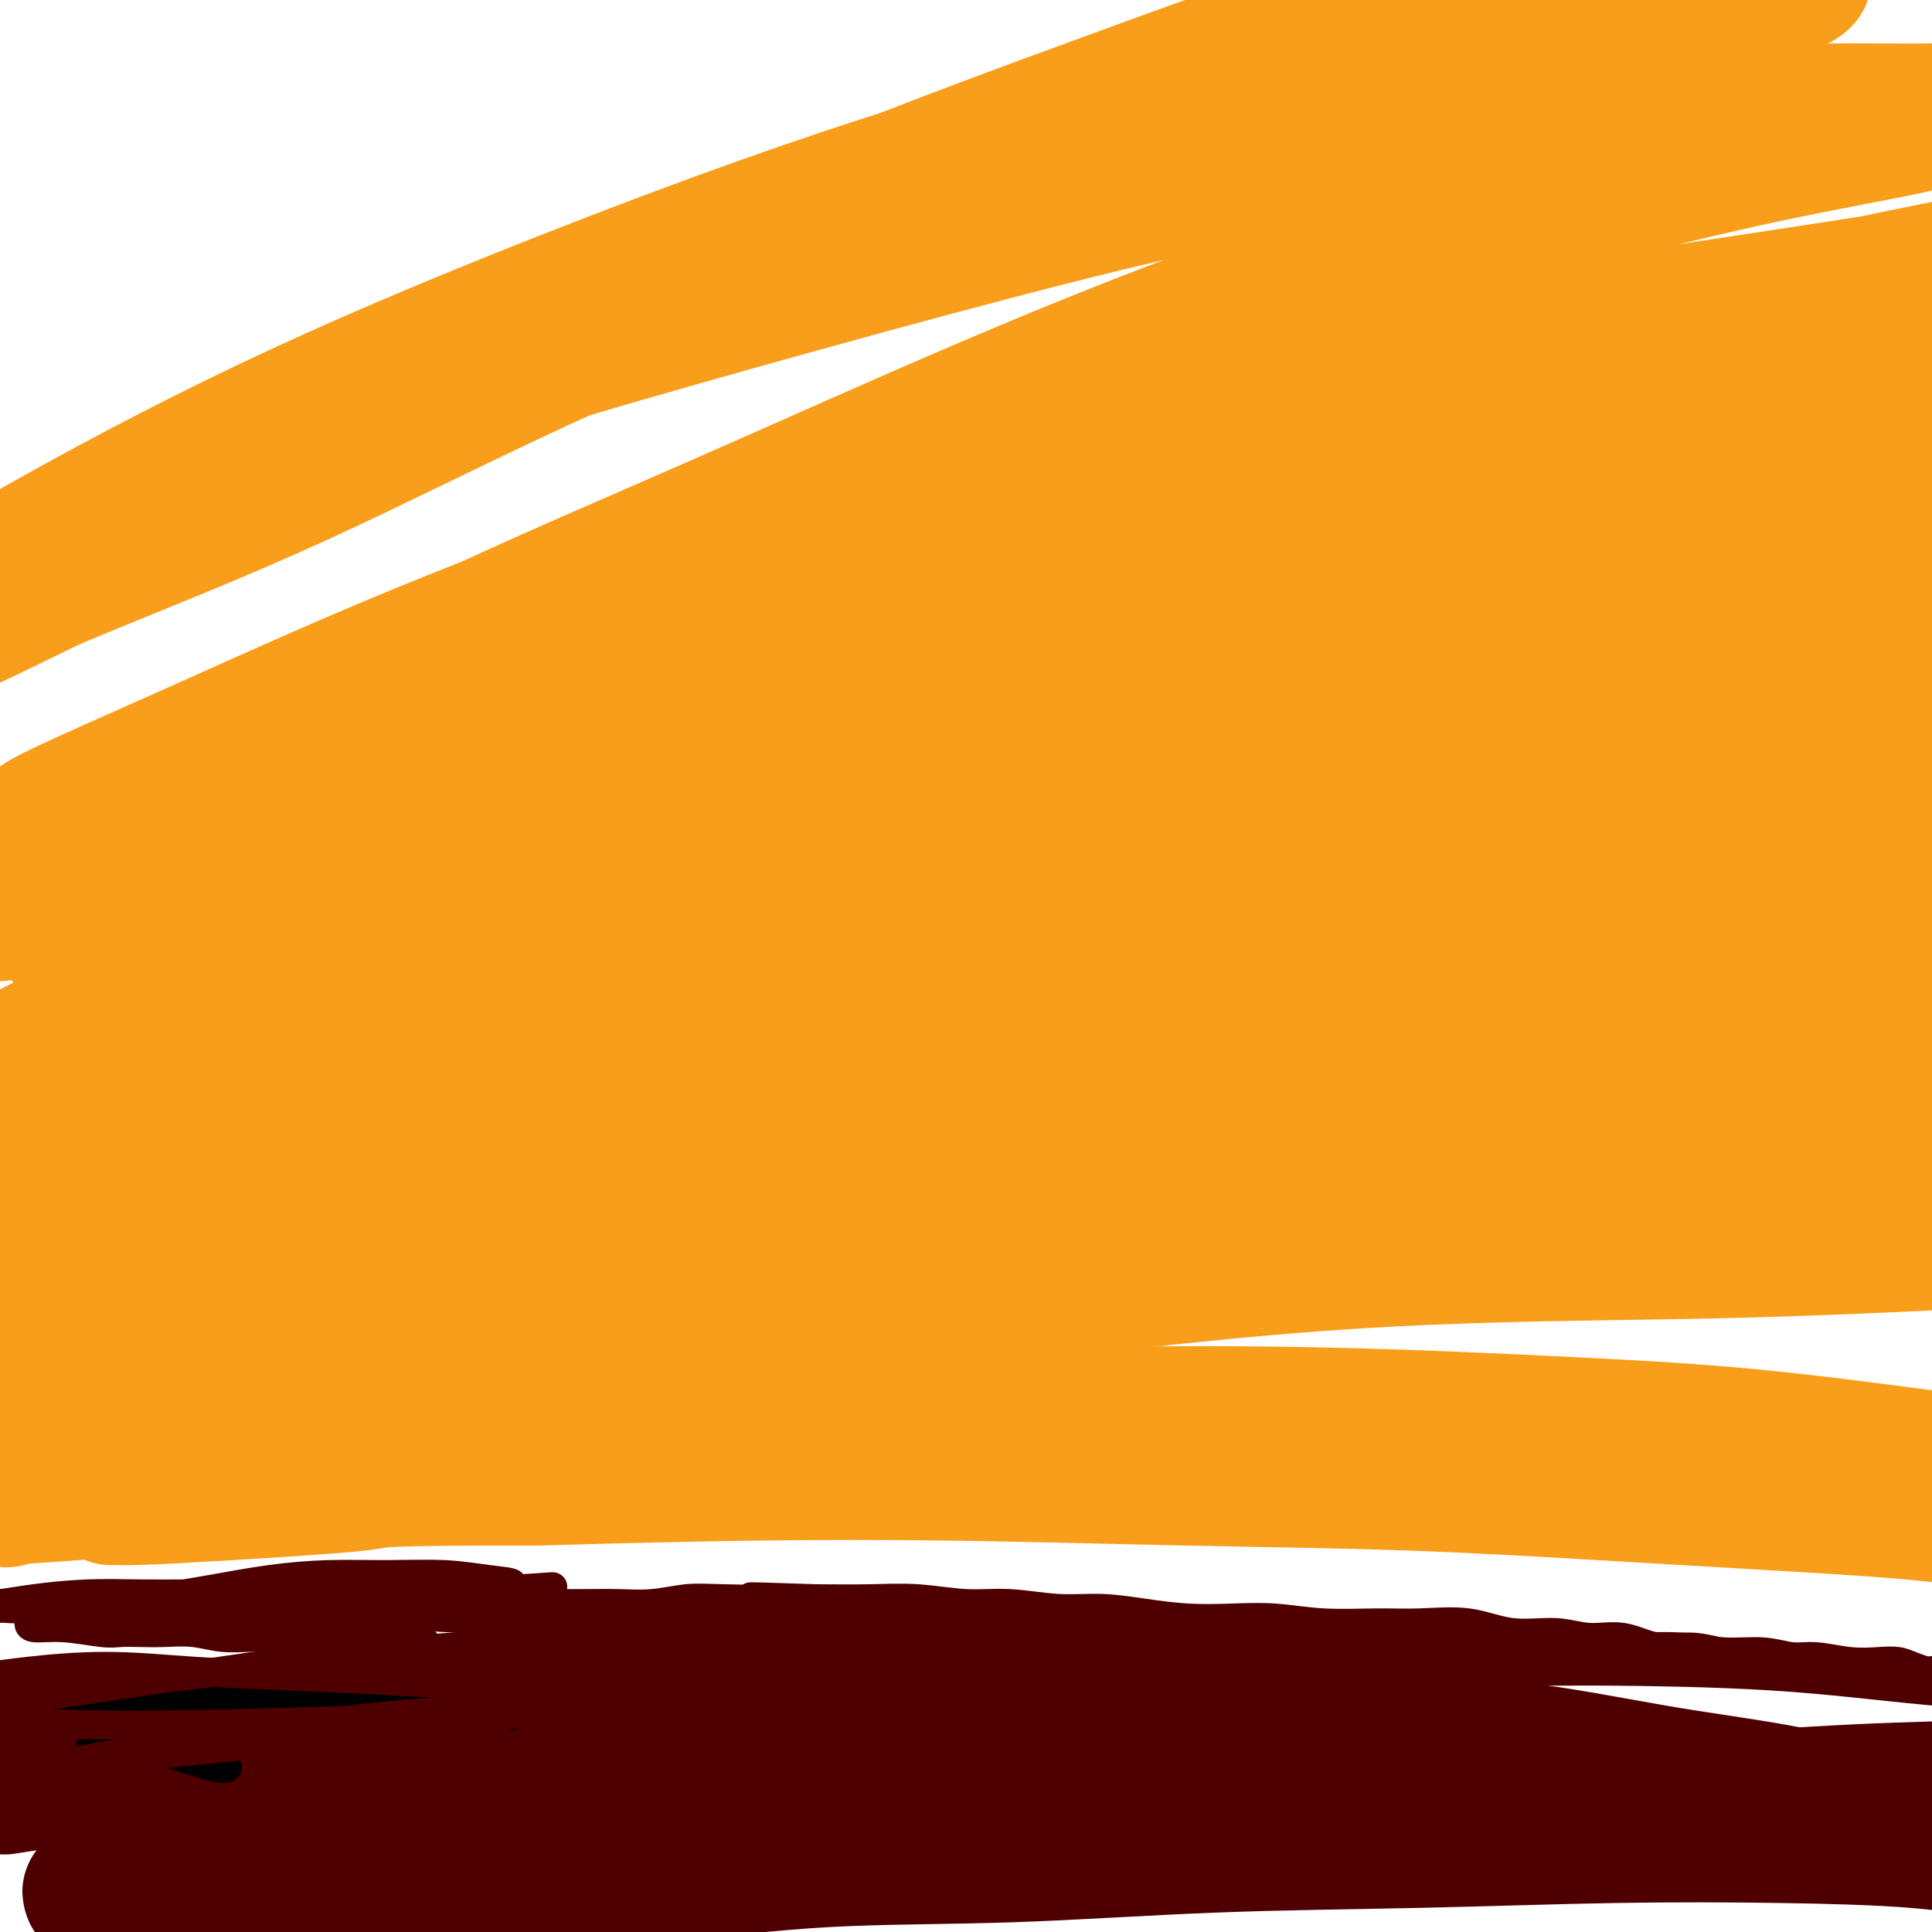 <svg viewBox='0 0 400 400' version='1.1' xmlns='http://www.w3.org/2000/svg' xmlns:xlink='http://www.w3.org/1999/xlink'><g fill='none' stroke='#4E0000' stroke-width='6' stroke-linecap='round' stroke-linejoin='round'><path d='M6,336c-0.000,0.002 -0.000,0.005 0,0c0.000,-0.005 0.001,-0.016 0,0c-0.001,0.016 -0.005,0.061 0,0c0.005,-0.061 0.020,-0.226 0,0c-0.020,0.226 -0.075,0.845 1,1c1.075,0.155 3.279,-0.154 6,0c2.721,0.154 5.959,0.772 8,1c2.041,0.228 2.887,0.065 4,0c1.113,-0.065 2.495,-0.032 4,0c1.505,0.032 3.133,0.061 5,0c1.867,-0.061 3.975,-0.214 6,0c2.025,0.214 3.969,0.793 6,1c2.031,0.207 4.150,0.041 6,0c1.850,-0.041 3.432,0.041 5,0c1.568,-0.041 3.124,-0.207 5,0c1.876,0.207 4.073,0.788 6,1c1.927,0.212 3.585,0.057 5,0c1.415,-0.057 2.588,-0.015 4,0c1.412,0.015 3.061,0.004 4,0c0.939,-0.004 1.166,-0.001 2,0c0.834,0.001 2.276,0.000 3,0c0.724,-0.000 0.730,-0.000 1,0c0.270,0.000 0.806,0.001 1,0c0.194,-0.001 0.048,-0.003 0,0c-0.048,0.003 0.001,0.012 0,0c-0.001,-0.012 -0.053,-0.045 0,0c0.053,0.045 0.210,0.167 0,0c-0.210,-0.167 -0.787,-0.622 -2,-1c-1.213,-0.378 -3.061,-0.679 -5,-1c-1.939,-0.321 -3.970,-0.660 -6,-1'/><path d='M75,337c-3.190,-0.691 -5.663,-0.917 -8,-1c-2.337,-0.083 -4.536,-0.022 -7,0c-2.464,0.022 -5.193,0.006 -8,0c-2.807,-0.006 -5.691,-0.002 -8,0c-2.309,0.002 -4.042,0.000 -6,0c-1.958,-0.000 -4.141,-0.000 -6,0c-1.859,0.000 -3.394,0.000 -5,0c-1.606,-0.000 -3.284,-0.000 -5,0c-1.716,0.000 -3.469,-0.000 -5,0c-1.531,0.000 -2.841,0.000 -4,0c-1.159,-0.000 -2.169,-0.000 -3,0c-0.831,0.000 -1.485,0.001 -2,0c-0.515,-0.001 -0.893,-0.002 -1,0c-0.107,0.002 0.057,0.008 0,0c-0.057,-0.008 -0.334,-0.031 0,0c0.334,0.031 1.280,0.114 3,0c1.720,-0.114 4.213,-0.427 7,-1c2.787,-0.573 5.867,-1.408 10,-2c4.133,-0.592 9.318,-0.942 13,-1c3.682,-0.058 5.860,0.177 9,0c3.140,-0.177 7.243,-0.766 11,-1c3.757,-0.234 7.170,-0.114 11,0c3.830,0.114 8.079,0.223 11,0c2.921,-0.223 4.513,-0.778 7,-1c2.487,-0.222 5.867,-0.112 8,0c2.133,0.112 3.019,0.226 4,0c0.981,-0.226 2.057,-0.793 3,-1c0.943,-0.207 1.754,-0.056 2,0c0.246,0.056 -0.073,0.016 0,0c0.073,-0.016 0.536,-0.008 1,0'/><path d='M107,329c15.190,-1.034 3.166,-0.119 -1,0c-4.166,0.119 -0.475,-0.557 0,-1c0.475,-0.443 -2.265,-0.652 -5,-1c-2.735,-0.348 -5.464,-0.833 -9,-1c-3.536,-0.167 -7.877,-0.014 -12,0c-4.123,0.014 -8.026,-0.111 -12,0c-3.974,0.111 -8.018,0.460 -12,1c-3.982,0.540 -7.900,1.273 -12,2c-4.100,0.727 -8.380,1.449 -12,2c-3.620,0.551 -6.581,0.932 -10,1c-3.419,0.068 -7.297,-0.178 -10,0c-2.703,0.178 -4.231,0.781 -6,1c-1.769,0.219 -3.781,0.055 -5,0c-1.219,-0.055 -1.647,-0.001 -2,0c-0.353,0.001 -0.632,-0.053 -1,0c-0.368,0.053 -0.824,0.211 -1,0c-0.176,-0.211 -0.072,-0.791 0,-1c0.072,-0.209 0.111,-0.046 0,0c-0.111,0.046 -0.372,-0.026 0,0c0.372,0.026 1.376,0.151 3,0c1.624,-0.151 3.868,-0.576 7,-1c3.132,-0.424 7.151,-0.846 11,-1c3.849,-0.154 7.526,-0.041 11,0c3.474,0.041 6.744,0.011 10,0c3.256,-0.011 6.497,-0.003 10,0c3.503,0.003 7.268,0.001 11,0c3.732,-0.001 7.431,-0.000 11,0c3.569,0.000 7.008,0.000 10,0c2.992,-0.000 5.536,-0.000 8,0c2.464,0.000 4.847,0.000 7,0c2.153,-0.000 4.077,-0.000 6,0'/><path d='M102,330c17.073,-0.464 7.755,-0.124 5,0c-2.755,0.124 1.053,0.033 3,0c1.947,-0.033 2.034,-0.009 2,0c-0.034,0.009 -0.190,0.002 0,0c0.190,-0.002 0.727,-0.001 1,0c0.273,0.001 0.282,0.000 0,0c-0.282,-0.000 -0.856,-0.001 -1,0c-0.144,0.001 0.143,0.004 -1,0c-1.143,-0.004 -3.715,-0.016 -7,0c-3.285,0.016 -7.284,0.061 -12,0c-4.716,-0.061 -10.151,-0.226 -15,0c-4.849,0.226 -9.113,0.844 -13,1c-3.887,0.156 -7.398,-0.151 -10,0c-2.602,0.151 -4.294,0.758 -8,1c-3.706,0.242 -9.427,0.117 -12,0c-2.573,-0.117 -1.999,-0.228 -3,0c-1.001,0.228 -3.576,0.793 -5,1c-1.424,0.207 -1.698,0.055 -2,0c-0.302,-0.055 -0.632,-0.015 -1,0c-0.368,0.015 -0.772,0.004 -1,0c-0.228,-0.004 -0.279,-0.001 0,0c0.279,0.001 0.887,0.000 1,0c0.113,-0.000 -0.270,0.000 0,0c0.270,-0.000 1.193,-0.001 3,0c1.807,0.001 4.497,0.003 8,0c3.503,-0.003 7.818,-0.011 12,0c4.182,0.011 8.231,0.042 12,0c3.769,-0.042 7.258,-0.155 11,0c3.742,0.155 7.738,0.580 12,1c4.262,0.420 8.789,0.834 13,1c4.211,0.166 8.105,0.083 12,0'/><path d='M106,335c15.116,0.253 11.407,-0.115 13,0c1.593,0.115 8.487,0.714 14,1c5.513,0.286 9.644,0.259 14,0c4.356,-0.259 8.938,-0.751 14,-1c5.062,-0.249 10.605,-0.257 16,0c5.395,0.257 10.641,0.777 16,1c5.359,0.223 10.832,0.150 16,0c5.168,-0.150 10.033,-0.376 15,0c4.967,0.376 10.036,1.354 15,2c4.964,0.646 9.824,0.962 15,1c5.176,0.038 10.670,-0.200 16,0c5.330,0.200 10.497,0.838 16,1c5.503,0.162 11.344,-0.154 16,0c4.656,0.154 8.129,0.777 14,1c5.871,0.223 14.141,0.044 18,0c3.859,-0.044 3.308,0.045 5,0c1.692,-0.045 5.625,-0.223 9,0c3.375,0.223 6.190,0.848 9,1c2.810,0.152 5.616,-0.169 8,0c2.384,0.169 4.347,0.829 6,1c1.653,0.171 2.998,-0.148 5,0c2.002,0.148 4.662,0.761 7,1c2.338,0.239 4.354,0.103 6,0c1.646,-0.103 2.923,-0.172 4,0c1.077,0.172 1.953,0.586 3,1c1.047,0.414 2.264,0.829 3,1c0.736,0.171 0.991,0.097 1,0c0.009,-0.097 -0.228,-0.219 0,0c0.228,0.219 0.922,0.777 1,1c0.078,0.223 -0.461,0.112 -1,0'/><path d='M400,347c7.799,0.912 1.295,0.193 -2,0c-3.295,-0.193 -3.381,0.142 -4,0c-0.619,-0.142 -1.771,-0.760 -3,-1c-1.229,-0.240 -2.537,-0.102 -4,0c-1.463,0.102 -3.083,0.168 -5,0c-1.917,-0.168 -4.132,-0.569 -6,-1c-1.868,-0.431 -3.389,-0.890 -5,-1c-1.611,-0.110 -3.310,0.130 -5,0c-1.690,-0.130 -3.370,-0.631 -5,-1c-1.630,-0.369 -3.211,-0.605 -5,-1c-1.789,-0.395 -3.787,-0.947 -6,-1c-2.213,-0.053 -4.641,0.394 -7,0c-2.359,-0.394 -4.650,-1.630 -7,-2c-2.350,-0.370 -4.758,0.125 -7,0c-2.242,-0.125 -4.317,-0.871 -7,-1c-2.683,-0.129 -5.974,0.359 -9,0c-3.026,-0.359 -5.786,-1.564 -9,-2c-3.214,-0.436 -6.880,-0.103 -10,0c-3.120,0.103 -5.692,-0.024 -9,0c-3.308,0.024 -7.350,0.200 -11,0c-3.650,-0.200 -6.906,-0.776 -10,-1c-3.094,-0.224 -6.024,-0.098 -9,0c-2.976,0.098 -5.998,0.166 -9,0c-3.002,-0.166 -5.986,-0.565 -9,-1c-3.014,-0.435 -6.060,-0.905 -9,-1c-2.940,-0.095 -5.776,0.185 -9,0c-3.224,-0.185 -6.836,-0.834 -10,-1c-3.164,-0.166 -5.879,0.151 -9,0c-3.121,-0.151 -6.648,-0.772 -10,-1c-3.352,-0.228 -6.529,-0.065 -10,0c-3.471,0.065 -7.235,0.033 -11,0'/><path d='M169,331c-22.422,-0.778 -10.978,-0.223 -9,0c1.978,0.223 -5.512,0.112 -10,0c-4.488,-0.112 -5.975,-0.226 -8,0c-2.025,0.226 -4.588,0.793 -7,1c-2.412,0.207 -4.674,0.056 -7,0c-2.326,-0.056 -4.717,-0.015 -7,0c-2.283,0.015 -4.456,0.004 -7,0c-2.544,-0.004 -5.457,-0.001 -8,0c-2.543,0.001 -4.717,0.000 -7,0c-2.283,-0.000 -4.675,-0.000 -7,0c-2.325,0.000 -4.581,0.000 -7,0c-2.419,-0.000 -5.000,-0.000 -7,0c-2.000,0.000 -3.420,0.000 -5,0c-1.580,-0.000 -3.319,-0.001 -5,0c-1.681,0.001 -3.304,0.004 -5,0c-1.696,-0.004 -3.466,-0.015 -5,0c-1.534,0.015 -2.833,0.057 -4,0c-1.167,-0.057 -2.200,-0.212 -3,0c-0.800,0.212 -1.365,0.792 -2,1c-0.635,0.208 -1.340,0.045 -2,0c-0.660,-0.045 -1.273,0.026 -2,0c-0.727,-0.026 -1.566,-0.151 -2,0c-0.434,0.151 -0.463,0.579 -1,1c-0.537,0.421 -1.582,0.835 -2,1c-0.418,0.165 -0.209,0.083 0,0'/></g>
<g fill='none' stroke='#4E0000' stroke-width='28' stroke-linecap='round' stroke-linejoin='round'><path d='M16,361c-0.001,-0.000 -0.003,-0.001 0,0c0.003,0.001 0.009,0.002 0,0c-0.009,-0.002 -0.035,-0.007 0,0c0.035,0.007 0.131,0.026 0,0c-0.131,-0.026 -0.490,-0.097 0,0c0.490,0.097 1.829,0.363 5,0c3.171,-0.363 8.172,-1.355 14,-2c5.828,-0.645 12.481,-0.943 20,-1c7.519,-0.057 15.902,0.128 22,0c6.098,-0.128 9.910,-0.567 14,-1c4.090,-0.433 8.460,-0.858 13,-1c4.540,-0.142 9.252,0.000 17,0c7.748,-0.000 18.532,-0.142 28,0c9.468,0.142 17.621,0.567 26,1c8.379,0.433 16.983,0.872 25,1c8.017,0.128 15.447,-0.057 23,0c7.553,0.057 15.228,0.355 22,1c6.772,0.645 12.640,1.638 17,2c4.360,0.362 7.212,0.095 9,0c1.788,-0.095 2.511,-0.016 3,0c0.489,0.016 0.742,-0.031 1,0c0.258,0.031 0.521,0.142 0,0c-0.521,-0.142 -1.825,-0.535 -5,-1c-3.175,-0.465 -8.221,-1.002 -15,-2c-6.779,-0.998 -15.292,-2.458 -24,-3c-8.708,-0.542 -17.609,-0.167 -27,0c-9.391,0.167 -19.270,0.127 -30,0c-10.730,-0.127 -22.312,-0.342 -34,0c-11.688,0.342 -23.482,1.241 -35,2c-11.518,0.759 -22.759,1.380 -34,2'/><path d='M71,359c-30.476,1.011 -26.665,1.540 -30,2c-3.335,0.460 -13.814,0.853 -20,1c-6.186,0.147 -8.077,0.049 -9,0c-0.923,-0.049 -0.876,-0.050 -1,0c-0.124,0.050 -0.417,0.152 0,0c0.417,-0.152 1.545,-0.556 5,-1c3.455,-0.444 9.239,-0.927 17,-2c7.761,-1.073 17.501,-2.737 28,-4c10.499,-1.263 21.757,-2.126 33,-3c11.243,-0.874 22.470,-1.759 34,-2c11.530,-0.241 23.364,0.161 35,0c11.636,-0.161 23.073,-0.887 34,-1c10.927,-0.113 21.342,0.387 31,1c9.658,0.613 18.559,1.340 27,2c8.441,0.660 16.423,1.253 22,2c5.577,0.747 8.748,1.647 11,2c2.252,0.353 3.585,0.160 4,0c0.415,-0.160 -0.087,-0.288 0,0c0.087,0.288 0.763,0.991 0,1c-0.763,0.009 -2.966,-0.678 -7,-1c-4.034,-0.322 -9.901,-0.280 -17,-1c-7.099,-0.720 -15.431,-2.202 -24,-3c-8.569,-0.798 -17.376,-0.914 -27,-1c-9.624,-0.086 -20.066,-0.143 -31,0c-10.934,0.143 -22.360,0.487 -34,1c-11.640,0.513 -23.494,1.195 -35,2c-11.506,0.805 -22.663,1.732 -33,3c-10.337,1.268 -19.853,2.876 -29,4c-9.147,1.124 -17.924,1.764 -25,3c-7.076,1.236 -12.450,3.067 -16,4c-3.550,0.933 -5.275,0.966 -7,1'/><path d='M7,369c-11.912,1.859 -3.193,0.506 0,0c3.193,-0.506 0.860,-0.166 0,0c-0.860,0.166 -0.247,0.157 2,0c2.247,-0.157 6.128,-0.462 12,-1c5.872,-0.538 13.737,-1.309 22,-2c8.263,-0.691 16.925,-1.301 26,-2c9.075,-0.699 18.563,-1.486 29,-2c10.437,-0.514 21.824,-0.754 33,-1c11.176,-0.246 22.142,-0.498 34,-1c11.858,-0.502 24.609,-1.253 37,-1c12.391,0.253 24.423,1.510 36,2c11.577,0.490 22.698,0.212 33,1c10.302,0.788 19.783,2.642 28,4c8.217,1.358 15.169,2.221 20,3c4.831,0.779 7.540,1.476 9,2c1.460,0.524 1.671,0.876 2,1c0.329,0.124 0.774,0.022 0,0c-0.774,-0.022 -2.768,0.038 -7,0c-4.232,-0.038 -10.700,-0.173 -20,0c-9.300,0.173 -21.430,0.653 -33,1c-11.570,0.347 -22.581,0.561 -35,1c-12.419,0.439 -26.247,1.104 -40,2c-13.753,0.896 -27.429,2.022 -41,3c-13.571,0.978 -27.035,1.807 -40,3c-12.965,1.193 -25.430,2.751 -37,4c-11.570,1.249 -22.244,2.190 -31,3c-8.756,0.810 -15.592,1.491 -20,2c-4.408,0.509 -6.388,0.848 -7,1c-0.612,0.152 0.143,0.118 0,0c-0.143,-0.118 -1.184,-0.319 1,-1c2.184,-0.681 7.592,-1.840 13,-3'/><path d='M33,388c6.051,-1.263 14.178,-2.419 24,-4c9.822,-1.581 21.340,-3.586 33,-5c11.660,-1.414 23.463,-2.237 36,-3c12.537,-0.763 25.809,-1.467 39,-2c13.191,-0.533 26.302,-0.896 40,-1c13.698,-0.104 27.984,0.051 42,0c14.016,-0.051 27.763,-0.308 41,0c13.237,0.308 25.965,1.183 38,2c12.035,0.817 23.376,1.578 33,2c9.624,0.422 17.531,0.505 24,1c6.469,0.495 11.499,1.401 15,2c3.501,0.599 5.471,0.890 6,1c0.529,0.110 -0.384,0.041 0,0c0.384,-0.041 2.064,-0.052 1,0c-1.064,0.052 -4.874,0.167 -7,0c-2.126,-0.167 -2.569,-0.616 -7,-1c-4.431,-0.384 -12.849,-0.703 -22,-1c-9.151,-0.297 -19.033,-0.572 -29,-1c-9.967,-0.428 -20.017,-1.007 -31,-1c-10.983,0.007 -22.899,0.602 -35,1c-12.101,0.398 -24.385,0.599 -37,1c-12.615,0.401 -25.559,1.004 -38,2c-12.441,0.996 -24.377,2.387 -36,4c-11.623,1.613 -22.932,3.448 -33,5c-10.068,1.552 -18.895,2.820 -26,4c-7.105,1.180 -12.487,2.273 -16,3c-3.513,0.727 -5.157,1.090 -6,1c-0.843,-0.090 -0.886,-0.632 -1,-1c-0.114,-0.368 -0.300,-0.561 1,-1c1.300,-0.439 4.086,-1.126 9,-2c4.914,-0.874 11.957,-1.937 19,-3'/><path d='M110,391c9.146,-1.589 18.010,-2.061 28,-3c9.990,-0.939 21.104,-2.346 33,-3c11.896,-0.654 24.572,-0.554 38,-1c13.428,-0.446 27.607,-1.438 42,-2c14.393,-0.562 29.001,-0.694 43,-1c13.999,-0.306 27.388,-0.786 40,-1c12.612,-0.214 24.446,-0.163 35,0c10.554,0.163 19.826,0.436 27,1c7.174,0.564 12.248,1.419 16,2c3.752,0.581 6.181,0.890 7,1c0.819,0.110 0.027,0.022 0,0c-0.027,-0.022 0.710,0.022 1,0c0.290,-0.022 0.134,-0.109 0,0c-0.134,0.109 -0.245,0.415 -2,0c-1.755,-0.415 -5.154,-1.550 -10,-3c-4.846,-1.450 -11.139,-3.214 -18,-5c-6.861,-1.786 -14.292,-3.594 -22,-5c-7.708,-1.406 -15.694,-2.411 -25,-4c-9.306,-1.589 -19.931,-3.763 -31,-5c-11.069,-1.237 -22.582,-1.539 -35,-2c-12.418,-0.461 -25.741,-1.082 -39,-1c-13.259,0.082 -26.455,0.867 -40,2c-13.545,1.133 -27.440,2.615 -40,4c-12.560,1.385 -23.786,2.672 -34,4c-10.214,1.328 -19.417,2.696 -27,4c-7.583,1.304 -13.545,2.545 -17,3c-3.455,0.455 -4.404,0.125 -5,0c-0.596,-0.125 -0.840,-0.044 0,0c0.840,0.044 2.765,0.050 7,-1c4.235,-1.050 10.782,-3.157 20,-5c9.218,-1.843 21.109,-3.421 33,-5'/><path d='M135,365c15.875,-2.536 25.562,-3.376 38,-4c12.438,-0.624 27.628,-1.030 42,-1c14.372,0.030 27.925,0.498 42,1c14.075,0.502 28.670,1.037 42,2c13.330,0.963 25.393,2.352 37,4c11.607,1.648 22.758,3.555 33,5c10.242,1.445 19.577,2.429 28,4c8.423,1.571 15.935,3.727 21,5c5.065,1.273 7.682,1.661 10,2c2.318,0.339 4.337,0.629 5,1c0.663,0.371 -0.032,0.823 0,1c0.032,0.177 0.789,0.079 1,0c0.211,-0.079 -0.125,-0.138 0,0c0.125,0.138 0.712,0.474 -1,0c-1.712,-0.474 -5.724,-1.757 -11,-3c-5.276,-1.243 -11.816,-2.445 -20,-4c-8.184,-1.555 -18.012,-3.464 -28,-5c-9.988,-1.536 -20.136,-2.699 -31,-4c-10.864,-1.301 -22.443,-2.741 -35,-4c-12.557,-1.259 -26.092,-2.338 -40,-3c-13.908,-0.662 -28.188,-0.905 -43,-1c-14.812,-0.095 -30.155,-0.040 -45,0c-14.845,0.040 -29.193,0.066 -43,0c-13.807,-0.066 -27.073,-0.224 -39,0c-11.927,0.224 -22.516,0.830 -33,1c-10.484,0.170 -20.862,-0.097 -26,0c-5.138,0.097 -5.037,0.559 -10,1c-4.963,0.441 -14.990,0.860 -20,1c-5.010,0.140 -5.003,-0.001 -5,0c0.003,0.001 0.001,0.143 0,0c-0.001,-0.143 -0.000,-0.572 0,-1'/></g>
<g fill='none' stroke='#000000' stroke-width='6' stroke-linecap='round' stroke-linejoin='round'><path d='M47,366c0.064,-0.044 0.127,-0.088 0,0c-0.127,0.088 -0.445,0.307 -2,0c-1.555,-0.307 -4.346,-1.140 -7,-2c-2.654,-0.860 -5.169,-1.748 -7,-2c-1.831,-0.252 -2.978,0.132 -4,0c-1.022,-0.132 -1.919,-0.781 -3,-1c-1.081,-0.219 -2.346,-0.009 -3,0c-0.654,0.009 -0.696,-0.182 -1,0c-0.304,0.182 -0.869,0.735 -1,1c-0.131,0.265 0.172,0.240 0,0c-0.172,-0.240 -0.820,-0.694 1,-1c1.820,-0.306 6.106,-0.464 11,-1c4.894,-0.536 10.395,-1.450 17,-2c6.605,-0.550 14.313,-0.736 21,-1c6.687,-0.264 12.352,-0.607 17,-1c4.648,-0.393 8.278,-0.838 11,-1c2.722,-0.162 4.535,-0.042 6,0c1.465,0.042 2.583,0.005 3,0c0.417,-0.005 0.135,0.023 0,0c-0.135,-0.023 -0.122,-0.097 0,0c0.122,0.097 0.352,0.365 -2,0c-2.352,-0.365 -7.288,-1.362 -13,-2c-5.712,-0.638 -12.200,-0.917 -19,-1c-6.800,-0.083 -13.911,0.030 -21,0c-7.089,-0.030 -14.155,-0.204 -21,0c-6.845,0.204 -13.470,0.787 -20,1c-6.530,0.213 -12.967,0.057 -18,0c-5.033,-0.057 -8.663,-0.015 -11,0c-2.337,0.015 -3.382,0.004 -4,0c-0.618,-0.004 -0.809,-0.002 -1,0'/><path d='M-24,353c-20.382,-0.312 -6.335,-0.091 -1,0c5.335,0.091 1.960,0.052 1,0c-0.960,-0.052 0.495,-0.117 1,0c0.505,0.117 0.059,0.416 2,0c1.941,-0.416 6.269,-1.547 8,-2c1.731,-0.453 0.866,-0.226 0,0'/></g>
<g fill='none' stroke='#4E0000' stroke-width='6' stroke-linecap='round' stroke-linejoin='round'><path d='M-4,347c0.002,0.000 0.003,0.001 0,0c-0.003,-0.001 -0.011,-0.003 0,0c0.011,0.003 0.042,0.010 0,0c-0.042,-0.010 -0.156,-0.038 0,0c0.156,0.038 0.583,0.143 2,0c1.417,-0.143 3.824,-0.533 8,-1c4.176,-0.467 10.119,-1.011 16,-1c5.881,0.011 11.698,0.577 18,1c6.302,0.423 13.087,0.702 20,1c6.913,0.298 13.953,0.616 21,1c7.047,0.384 14.100,0.835 21,1c6.900,0.165 13.645,0.044 20,0c6.355,-0.044 12.318,-0.012 18,0c5.682,0.012 11.083,0.002 15,0c3.917,-0.002 6.348,0.002 8,0c1.652,-0.002 2.523,-0.012 3,0c0.477,0.012 0.558,0.044 1,0c0.442,-0.044 1.244,-0.164 0,0c-1.244,0.164 -4.535,0.612 -7,1c-2.465,0.388 -4.103,0.715 -8,1c-3.897,0.285 -10.051,0.526 -16,1c-5.949,0.474 -11.693,1.179 -20,2c-8.307,0.821 -19.176,1.759 -30,3c-10.824,1.241 -21.601,2.787 -32,4c-10.399,1.213 -20.420,2.095 -30,3c-9.580,0.905 -18.719,1.834 -26,3c-7.281,1.166 -12.704,2.570 -16,3c-3.296,0.430 -4.464,-0.115 -5,0c-0.536,0.115 -0.439,0.890 0,1c0.439,0.110 1.219,-0.445 2,-1'/><path d='M-21,370c-26.946,2.973 -0.811,-0.096 14,-2c14.811,-1.904 18.300,-2.643 26,-4c7.700,-1.357 19.613,-3.331 31,-5c11.387,-1.669 22.250,-3.033 33,-4c10.750,-0.967 21.387,-1.538 32,-2c10.613,-0.462 21.200,-0.814 31,-1c9.800,-0.186 18.811,-0.207 27,0c8.189,0.207 15.556,0.641 21,1c5.444,0.359 8.965,0.643 11,1c2.035,0.357 2.582,0.787 3,1c0.418,0.213 0.705,0.207 0,0c-0.705,-0.207 -2.404,-0.617 -7,-1c-4.596,-0.383 -12.089,-0.740 -20,-1c-7.911,-0.260 -16.240,-0.423 -33,0c-16.760,0.423 -41.952,1.431 -54,2c-12.048,0.569 -10.951,0.699 -18,1c-7.049,0.301 -22.242,0.774 -34,1c-11.758,0.226 -20.080,0.206 -28,0c-7.920,-0.206 -15.438,-0.597 -20,-1c-4.562,-0.403 -6.169,-0.820 -7,-1c-0.831,-0.180 -0.886,-0.125 -1,0c-0.114,0.125 -0.286,0.320 1,0c1.286,-0.320 4.029,-1.154 9,-2c4.971,-0.846 12.171,-1.704 21,-3c8.829,-1.296 19.287,-3.031 30,-4c10.713,-0.969 21.682,-1.171 33,-1c11.318,0.171 22.986,0.714 35,1c12.014,0.286 24.375,0.314 37,1c12.625,0.686 25.514,2.031 38,3c12.486,0.969 24.567,1.563 36,2c11.433,0.437 22.216,0.719 33,1'/><path d='M259,353c37.935,1.506 26.773,1.770 28,2c1.227,0.230 14.845,0.426 24,1c9.155,0.574 13.849,1.527 18,2c4.151,0.473 7.760,0.467 10,1c2.240,0.533 3.111,1.605 4,2c0.889,0.395 1.798,0.115 2,0c0.202,-0.115 -0.302,-0.063 0,0c0.302,0.063 1.409,0.136 0,0c-1.409,-0.136 -5.333,-0.482 -11,-1c-5.667,-0.518 -13.075,-1.207 -22,-2c-8.925,-0.793 -19.366,-1.691 -30,-2c-10.634,-0.309 -21.460,-0.029 -33,0c-11.540,0.029 -23.794,-0.192 -34,0c-10.206,0.192 -18.365,0.796 -33,2c-14.635,1.204 -35.746,3.009 -45,4c-9.254,0.991 -6.653,1.167 -6,1c0.653,-0.167 -0.644,-0.677 0,-1c0.644,-0.323 3.228,-0.460 7,-1c3.772,-0.540 8.731,-1.482 17,-3c8.269,-1.518 19.849,-3.611 30,-5c10.151,-1.389 18.874,-2.072 29,-3c10.126,-0.928 21.654,-2.099 33,-3c11.346,-0.901 22.508,-1.532 34,-2c11.492,-0.468 23.314,-0.774 35,-1c11.686,-0.226 23.236,-0.373 34,0c10.764,0.373 20.741,1.266 30,2c9.259,0.734 17.802,1.310 25,2c7.198,0.690 13.053,1.493 17,2c3.947,0.507 5.985,0.716 7,1c1.015,0.284 1.008,0.642 1,1'/><path d='M430,352c12.306,1.227 3.070,0.294 0,0c-3.070,-0.294 0.027,0.052 0,0c-0.027,-0.052 -3.177,-0.503 -8,-1c-4.823,-0.497 -11.319,-1.040 -20,-2c-8.681,-0.960 -19.547,-2.336 -30,-3c-10.453,-0.664 -20.492,-0.615 -31,-1c-10.508,-0.385 -21.484,-1.204 -32,-1c-10.516,0.204 -20.572,1.429 -30,2c-9.428,0.571 -18.226,0.486 -25,1c-6.774,0.514 -11.522,1.626 -14,2c-2.478,0.374 -2.686,0.009 -3,0c-0.314,-0.009 -0.732,0.337 1,0c1.732,-0.337 5.616,-1.357 10,-2c4.384,-0.643 9.269,-0.908 23,-1c13.731,-0.092 36.307,-0.009 47,0c10.693,0.009 9.502,-0.054 16,0c6.498,0.054 20.687,0.225 33,1c12.313,0.775 22.752,2.156 32,3c9.248,0.844 17.304,1.153 24,2c6.696,0.847 12.030,2.234 15,3c2.970,0.766 3.576,0.912 4,1c0.424,0.088 0.665,0.117 1,0c0.335,-0.117 0.764,-0.379 0,0c-0.764,0.379 -2.719,1.399 -7,2c-4.281,0.601 -10.886,0.785 -20,1c-9.114,0.215 -20.735,0.463 -32,1c-11.265,0.537 -22.173,1.362 -33,2c-10.827,0.638 -21.572,1.089 -32,2c-10.428,0.911 -20.538,2.284 -28,3c-7.462,0.716 -12.275,0.776 -15,1c-2.725,0.224 -3.363,0.612 -4,1'/><path d='M272,369c-26.086,1.866 -6.301,0.031 3,-1c9.301,-1.031 8.117,-1.257 13,-2c4.883,-0.743 15.831,-2.001 27,-3c11.169,-0.999 22.557,-1.738 34,-2c11.443,-0.262 22.940,-0.045 34,0c11.060,0.045 21.681,-0.080 31,0c9.319,0.080 17.335,0.364 23,1c5.665,0.636 8.980,1.623 11,2c2.020,0.377 2.746,0.145 3,0c0.254,-0.145 0.037,-0.204 0,0c-0.037,0.204 0.107,0.671 -1,1c-1.107,0.329 -3.465,0.519 -8,1c-4.535,0.481 -11.246,1.253 -21,2c-9.754,0.747 -22.549,1.470 -32,2c-9.451,0.530 -15.557,0.866 -18,1c-2.443,0.134 -1.221,0.067 0,0'/></g>
<g fill='none' stroke='#F99E1B' stroke-width='28' stroke-linecap='round' stroke-linejoin='round'><path d='M0,296c0.083,0.041 0.166,0.082 0,0c-0.166,-0.082 -0.582,-0.286 0,0c0.582,0.286 2.163,1.062 6,2c3.837,0.938 9.931,2.039 15,3c5.069,0.961 9.113,1.781 13,2c3.887,0.219 7.617,-0.164 12,0c4.383,0.164 9.417,0.877 18,1c8.583,0.123 20.713,-0.342 32,-1c11.287,-0.658 21.732,-1.510 33,-2c11.268,-0.490 23.361,-0.620 36,-1c12.639,-0.380 25.826,-1.011 39,-1c13.174,0.011 26.335,0.664 39,1c12.665,0.336 24.832,0.355 37,1c12.168,0.645 24.336,1.917 36,3c11.664,1.083 22.825,1.979 33,3c10.175,1.021 19.363,2.169 28,3c8.637,0.831 16.723,1.347 23,2c6.277,0.653 10.744,1.445 14,2c3.256,0.555 5.301,0.875 6,1c0.699,0.125 0.052,0.056 0,0c-0.052,-0.056 0.489,-0.098 0,0c-0.489,0.098 -2.010,0.335 -6,0c-3.990,-0.335 -10.449,-1.241 -19,-2c-8.551,-0.759 -19.193,-1.370 -30,-2c-10.807,-0.630 -21.778,-1.280 -34,-2c-12.222,-0.720 -25.695,-1.511 -40,-2c-14.305,-0.489 -29.443,-0.678 -45,-1c-15.557,-0.322 -31.535,-0.779 -47,-1c-15.465,-0.221 -30.419,-0.206 -45,0c-14.581,0.206 -28.791,0.603 -43,1'/><path d='M111,306c-34.644,-0.033 -31.254,0.383 -36,1c-4.746,0.617 -17.627,1.434 -27,2c-9.373,0.566 -15.236,0.882 -19,1c-3.764,0.118 -5.427,0.039 -6,0c-0.573,-0.039 -0.055,-0.037 0,0c0.055,0.037 -0.352,0.110 1,0c1.352,-0.110 4.461,-0.403 10,-1c5.539,-0.597 13.506,-1.498 23,-3c9.494,-1.502 20.516,-3.605 32,-5c11.484,-1.395 23.431,-2.081 37,-3c13.569,-0.919 28.761,-2.072 45,-3c16.239,-0.928 33.526,-1.631 51,-2c17.474,-0.369 35.137,-0.404 53,0c17.863,0.404 35.928,1.246 51,2c15.072,0.754 27.150,1.419 42,3c14.850,1.581 32.470,4.079 40,5c7.530,0.921 4.970,0.266 5,0c0.030,-0.266 2.650,-0.141 3,0c0.350,0.141 -1.569,0.299 -6,0c-4.431,-0.299 -11.374,-1.057 -22,-2c-10.626,-0.943 -24.935,-2.073 -41,-3c-16.065,-0.927 -33.888,-1.651 -53,-2c-19.112,-0.349 -39.515,-0.321 -61,0c-21.485,0.321 -44.053,0.936 -66,2c-21.947,1.064 -43.271,2.577 -63,4c-19.729,1.423 -37.861,2.757 -53,4c-15.139,1.243 -27.285,2.395 -35,3c-7.715,0.605 -11.000,0.663 -13,1c-2.000,0.337 -2.714,0.953 0,0c2.714,-0.953 8.857,-3.477 15,-6'/><path d='M18,304c7.654,-2.460 19.290,-5.609 33,-9c13.710,-3.391 29.493,-7.023 47,-11c17.507,-3.977 36.739,-8.298 57,-12c20.261,-3.702 41.550,-6.786 64,-10c22.450,-3.214 46.059,-6.559 69,-9c22.941,-2.441 45.214,-3.979 65,-5c19.786,-1.021 37.085,-1.526 51,-1c13.915,0.526 24.447,2.081 30,3c5.553,0.919 6.128,1.200 6,2c-0.128,0.800 -0.960,2.117 -6,3c-5.040,0.883 -14.290,1.331 -28,2c-13.710,0.669 -31.882,1.560 -53,2c-21.118,0.440 -45.182,0.430 -71,2c-25.818,1.570 -53.391,4.718 -78,8c-24.609,3.282 -46.254,6.696 -74,12c-27.746,5.304 -61.595,12.499 -77,16c-15.405,3.501 -12.368,3.308 -14,4c-1.632,0.692 -7.932,2.269 -9,3c-1.068,0.731 3.098,0.615 10,-1c6.902,-1.615 16.541,-4.728 31,-8c14.459,-3.272 33.739,-6.703 56,-11c22.261,-4.297 47.503,-9.461 70,-14c22.497,-4.539 42.249,-8.453 79,-12c36.751,-3.547 90.500,-6.728 112,-8c21.500,-1.272 10.750,-0.636 0,0'/><path d='M-1,297c0.005,-0.004 0.011,-0.007 0,0c-0.011,0.007 -0.037,0.025 0,0c0.037,-0.025 0.139,-0.092 0,0c-0.139,0.092 -0.517,0.343 2,0c2.517,-0.343 7.931,-1.281 16,-3c8.069,-1.719 18.793,-4.218 31,-7c12.207,-2.782 25.898,-5.847 41,-9c15.102,-3.153 31.615,-6.392 49,-10c17.385,-3.608 35.641,-7.583 55,-11c19.359,-3.417 39.822,-6.275 60,-9c20.178,-2.725 40.070,-5.319 59,-7c18.930,-1.681 36.899,-2.451 53,-3c16.101,-0.549 30.334,-0.878 41,-1c10.666,-0.122 17.765,-0.036 22,0c4.235,0.036 5.605,0.023 5,0c-0.605,-0.023 -3.186,-0.057 -8,0c-4.814,0.057 -11.860,0.206 -23,0c-11.140,-0.206 -26.372,-0.768 -43,-1c-16.628,-0.232 -34.650,-0.134 -55,1c-20.350,1.134 -43.026,3.303 -67,6c-23.974,2.697 -49.244,5.922 -74,10c-24.756,4.078 -48.998,9.010 -71,14c-22.002,4.990 -41.764,10.038 -58,14c-16.236,3.962 -28.947,6.839 -37,9c-8.053,2.161 -11.448,3.605 -13,4c-1.552,0.395 -1.260,-0.260 3,-1c4.260,-0.740 12.490,-1.566 24,-4c11.510,-2.434 26.302,-6.477 43,-11c16.698,-4.523 35.303,-9.525 56,-15c20.697,-5.475 43.485,-11.421 67,-17c23.515,-5.579 47.758,-10.789 72,-16'/><path d='M249,230c53.670,-11.660 55.345,-8.809 70,-9c14.655,-0.191 42.288,-3.425 63,-5c20.712,-1.575 34.501,-1.492 45,-1c10.499,0.492 17.708,1.392 22,2c4.292,0.608 5.667,0.923 4,1c-1.667,0.077 -6.375,-0.085 -14,0c-7.625,0.085 -18.168,0.416 -34,1c-15.832,0.584 -36.953,1.420 -60,3c-23.047,1.580 -48.021,3.903 -74,7c-25.979,3.097 -52.962,6.968 -79,12c-26.038,5.032 -51.132,11.226 -74,17c-22.868,5.774 -43.509,11.128 -61,16c-17.491,4.872 -31.831,9.262 -41,12c-9.169,2.738 -13.169,3.823 -17,5c-3.831,1.177 -7.495,2.444 3,0c10.495,-2.444 35.148,-8.599 48,-12c12.852,-3.401 13.903,-4.046 27,-8c13.097,-3.954 38.240,-11.215 62,-18c23.760,-6.785 46.138,-13.094 70,-19c23.862,-5.906 49.208,-11.411 74,-16c24.792,-4.589 49.030,-8.263 71,-11c21.970,-2.737 41.673,-4.537 57,-6c15.327,-1.463 26.278,-2.590 33,-3c6.722,-0.410 9.215,-0.102 10,0c0.785,0.102 -0.138,-0.002 -4,0c-3.862,0.002 -10.665,0.109 -22,0c-11.335,-0.109 -27.203,-0.432 -47,0c-19.797,0.432 -43.523,1.621 -69,4c-25.477,2.379 -52.705,5.948 -80,10c-27.295,4.052 -54.656,8.586 -80,14c-25.344,5.414 -48.672,11.707 -72,18'/><path d='M80,244c-21.362,5.861 -38.768,11.515 -52,16c-13.232,4.485 -22.291,7.803 -28,10c-5.709,2.197 -8.069,3.274 -6,3c2.069,-0.274 8.566,-1.899 18,-5c9.434,-3.101 21.804,-7.678 38,-13c16.196,-5.322 36.219,-11.390 57,-18c20.781,-6.610 42.319,-13.764 65,-20c22.681,-6.236 46.504,-11.556 70,-16c23.496,-4.444 46.666,-8.012 69,-11c22.334,-2.988 43.833,-5.395 62,-7c18.167,-1.605 33.002,-2.408 43,-3c9.998,-0.592 15.159,-0.972 18,-1c2.841,-0.028 3.363,0.296 -3,1c-6.363,0.704 -19.611,1.786 -29,2c-9.389,0.214 -14.919,-0.442 -54,5c-39.081,5.442 -111.714,16.982 -155,25c-43.286,8.018 -57.227,12.513 -76,18c-18.773,5.487 -42.380,11.967 -60,17c-17.620,5.033 -29.254,8.618 -37,11c-7.746,2.382 -11.604,3.562 -13,4c-1.396,0.438 -0.330,0.134 5,-1c5.330,-1.134 14.923,-3.098 28,-7c13.077,-3.902 29.638,-9.744 48,-16c18.362,-6.256 38.523,-12.928 60,-20c21.477,-7.072 44.268,-14.543 67,-21c22.732,-6.457 45.403,-11.899 68,-17c22.597,-5.101 45.119,-9.862 65,-13c19.881,-3.138 37.122,-4.652 52,-6c14.878,-1.348 27.394,-2.528 34,-3c6.606,-0.472 7.303,-0.236 8,0'/><path d='M442,158c13.212,-1.204 -0.757,0.285 -13,2c-12.243,1.715 -22.759,3.657 -41,6c-18.241,2.343 -44.207,5.089 -72,9c-27.793,3.911 -57.414,8.988 -87,15c-29.586,6.012 -59.139,12.960 -86,19c-26.861,6.040 -51.031,11.172 -71,16c-19.969,4.828 -35.735,9.351 -47,13c-11.265,3.649 -18.027,6.425 -20,8c-1.973,1.575 0.842,1.949 9,0c8.158,-1.949 21.658,-6.222 40,-11c18.342,-4.778 41.525,-10.060 66,-17c24.475,-6.940 50.240,-15.537 76,-23c25.760,-7.463 51.514,-13.790 75,-20c23.486,-6.210 44.703,-12.301 63,-17c18.297,-4.699 33.674,-8.004 47,-10c13.326,-1.996 24.603,-2.681 30,-3c5.397,-0.319 4.915,-0.270 1,1c-3.915,1.270 -11.262,3.763 -23,6c-11.738,2.237 -27.865,4.219 -48,7c-20.135,2.781 -44.278,6.362 -69,10c-24.722,3.638 -50.024,7.335 -75,12c-24.976,4.665 -49.627,10.299 -72,16c-22.373,5.701 -42.468,11.468 -59,17c-16.532,5.532 -29.500,10.827 -39,15c-9.500,4.173 -15.534,7.223 -19,9c-3.466,1.777 -4.366,2.281 -1,2c3.366,-0.281 10.999,-1.346 22,-4c11.001,-2.654 25.371,-6.897 43,-13c17.629,-6.103 38.515,-14.066 60,-22c21.485,-7.934 43.567,-15.838 66,-23c22.433,-7.162 45.216,-13.581 68,-20'/><path d='M266,158c22.089,-6.019 43.311,-11.068 63,-15c19.689,-3.932 37.845,-6.749 53,-9c15.155,-2.251 27.309,-3.937 35,-5c7.691,-1.063 10.918,-1.502 10,-1c-0.918,0.502 -5.981,1.945 -15,3c-9.019,1.055 -21.994,1.721 -39,3c-17.006,1.279 -38.041,3.171 -61,6c-22.959,2.829 -47.840,6.595 -72,11c-24.160,4.405 -47.600,9.447 -70,15c-22.400,5.553 -43.760,11.615 -63,18c-19.240,6.385 -36.360,13.092 -51,19c-14.640,5.908 -26.800,11.016 -35,15c-8.200,3.984 -12.441,6.842 -13,8c-0.559,1.158 2.565,0.616 6,0c3.435,-0.616 7.182,-1.305 27,-8c19.818,-6.695 55.709,-19.397 73,-26c17.291,-6.603 15.984,-7.106 29,-12c13.016,-4.894 40.355,-14.180 65,-22c24.645,-7.820 46.597,-14.174 69,-20c22.403,-5.826 45.256,-11.124 66,-15c20.744,-3.876 39.380,-6.328 55,-8c15.620,-1.672 28.223,-2.562 36,-3c7.777,-0.438 10.727,-0.423 11,0c0.273,0.423 -2.132,1.253 -9,2c-6.868,0.747 -18.200,1.410 -33,3c-14.800,1.590 -33.067,4.109 -54,7c-20.933,2.891 -44.532,6.156 -69,10c-24.468,3.844 -49.806,8.267 -75,14c-25.194,5.733 -50.245,12.774 -74,20c-23.755,7.226 -46.216,14.636 -65,22c-18.784,7.364 -33.892,14.682 -49,22'/><path d='M17,212c-13.796,6.663 -23.785,12.322 -30,16c-6.215,3.678 -8.655,5.375 -7,5c1.655,-0.375 7.405,-2.823 16,-6c8.595,-3.177 20.035,-7.082 34,-13c13.965,-5.918 30.454,-13.850 48,-22c17.546,-8.150 36.149,-16.517 56,-25c19.851,-8.483 40.949,-17.083 63,-25c22.051,-7.917 45.055,-15.151 68,-22c22.945,-6.849 45.830,-13.312 67,-18c21.170,-4.688 40.625,-7.600 57,-10c16.375,-2.400 29.671,-4.289 38,-5c8.329,-0.711 11.693,-0.243 13,0c1.307,0.243 0.559,0.261 -5,1c-5.559,0.739 -15.930,2.200 -26,3c-10.070,0.800 -19.841,0.938 -47,4c-27.159,3.062 -71.707,9.048 -93,12c-21.293,2.952 -19.331,2.871 -33,6c-13.669,3.129 -42.969,9.468 -67,16c-24.031,6.532 -42.795,13.255 -61,20c-18.205,6.745 -35.853,13.510 -50,20c-14.147,6.490 -24.795,12.704 -32,17c-7.205,4.296 -10.968,6.672 -12,8c-1.032,1.328 0.665,1.607 6,0c5.335,-1.607 14.307,-5.100 26,-10c11.693,-4.900 26.107,-11.208 42,-18c15.893,-6.792 33.265,-14.069 52,-22c18.735,-7.931 38.832,-16.515 60,-24c21.168,-7.485 43.406,-13.872 65,-20c21.594,-6.128 42.545,-11.996 63,-17c20.455,-5.004 40.416,-9.144 56,-12c15.584,-2.856 26.792,-4.428 38,-6'/><path d='M422,65c17.719,-3.206 15.017,-2.221 15,-2c-0.017,0.221 2.653,-0.321 0,0c-2.653,0.321 -10.627,1.505 -22,3c-11.373,1.495 -26.144,3.300 -45,6c-18.856,2.700 -41.796,6.293 -65,11c-23.204,4.707 -46.671,10.526 -71,17c-24.329,6.474 -49.521,13.603 -73,21c-23.479,7.397 -45.247,15.062 -65,23c-19.753,7.938 -37.491,16.150 -52,23c-14.509,6.850 -25.788,12.339 -33,16c-7.212,3.661 -10.356,5.493 -11,6c-0.644,0.507 1.211,-0.311 6,-2c4.789,-1.689 12.514,-4.248 25,-9c12.486,-4.752 29.735,-11.695 44,-18c14.265,-6.305 25.545,-11.971 53,-23c27.455,-11.029 71.084,-27.421 92,-35c20.916,-7.579 19.117,-6.345 32,-10c12.883,-3.655 40.447,-12.197 63,-18c22.553,-5.803 40.093,-8.865 56,-12c15.907,-3.135 30.180,-6.342 40,-8c9.820,-1.658 15.188,-1.768 18,-2c2.812,-0.232 3.069,-0.585 -1,0c-4.069,0.585 -12.464,2.107 -24,4c-11.536,1.893 -26.214,4.155 -45,7c-18.786,2.845 -41.681,6.271 -65,11c-23.319,4.729 -47.063,10.762 -71,17c-23.937,6.238 -48.066,12.683 -71,20c-22.934,7.317 -44.673,15.508 -63,23c-18.327,7.492 -33.242,14.286 -46,20c-12.758,5.714 -23.359,10.347 -29,13c-5.641,2.653 -6.320,3.327 -7,4'/><path d='M7,171c-11.013,5.043 2.454,-0.848 13,-5c10.546,-4.152 18.172,-6.563 30,-12c11.828,-5.437 27.858,-13.899 45,-22c17.142,-8.101 35.398,-15.842 54,-24c18.602,-8.158 37.552,-16.734 57,-25c19.448,-8.266 39.396,-16.222 59,-23c19.604,-6.778 38.863,-12.376 56,-17c17.137,-4.624 32.150,-8.273 45,-11c12.850,-2.727 23.537,-4.532 30,-6c6.463,-1.468 8.700,-2.597 9,-3c0.300,-0.403 -1.339,-0.078 -6,0c-4.661,0.078 -12.346,-0.091 -23,0c-10.654,0.091 -24.277,0.442 -41,2c-16.723,1.558 -36.546,4.321 -54,7c-17.454,2.679 -32.538,5.273 -63,13c-30.462,7.727 -76.301,20.589 -98,27c-21.699,6.411 -19.259,6.373 -30,11c-10.741,4.627 -34.663,13.919 -52,21c-17.337,7.081 -28.088,11.950 -36,16c-7.912,4.050 -12.986,7.282 -15,9c-2.014,1.718 -0.967,1.924 4,0c4.967,-1.924 13.853,-5.977 26,-11c12.147,-5.023 27.555,-11.015 45,-19c17.445,-7.985 36.925,-17.964 57,-27c20.075,-9.036 40.744,-17.128 61,-25c20.256,-7.872 40.101,-15.524 59,-22c18.899,-6.476 36.854,-11.777 53,-16c16.146,-4.223 30.482,-7.369 42,-10c11.518,-2.631 20.216,-4.747 26,-6c5.784,-1.253 8.652,-1.644 7,-1c-1.652,0.644 -7.826,2.322 -14,4'/><path d='M353,-4c-7.729,2.141 -20.053,5.494 -36,9c-15.947,3.506 -35.518,7.166 -57,12c-21.482,4.834 -44.875,10.842 -68,18c-23.125,7.158 -45.983,15.466 -68,24c-22.017,8.534 -43.193,17.292 -62,26c-18.807,8.708 -35.244,17.364 -49,25c-13.756,7.636 -24.831,14.253 -32,19c-7.169,4.747 -10.434,7.625 -9,8c1.434,0.375 7.565,-1.754 17,-6c9.435,-4.246 22.172,-10.610 39,-19c16.828,-8.390 37.746,-18.807 60,-30c22.254,-11.193 45.844,-23.163 71,-34c25.156,-10.837 51.879,-20.542 75,-29c23.121,-8.458 42.641,-15.669 68,-20c25.359,-4.331 56.558,-5.781 67,-5c10.442,0.781 0.126,3.795 -4,5c-4.126,1.205 -2.063,0.603 0,0'/></g>
</svg>